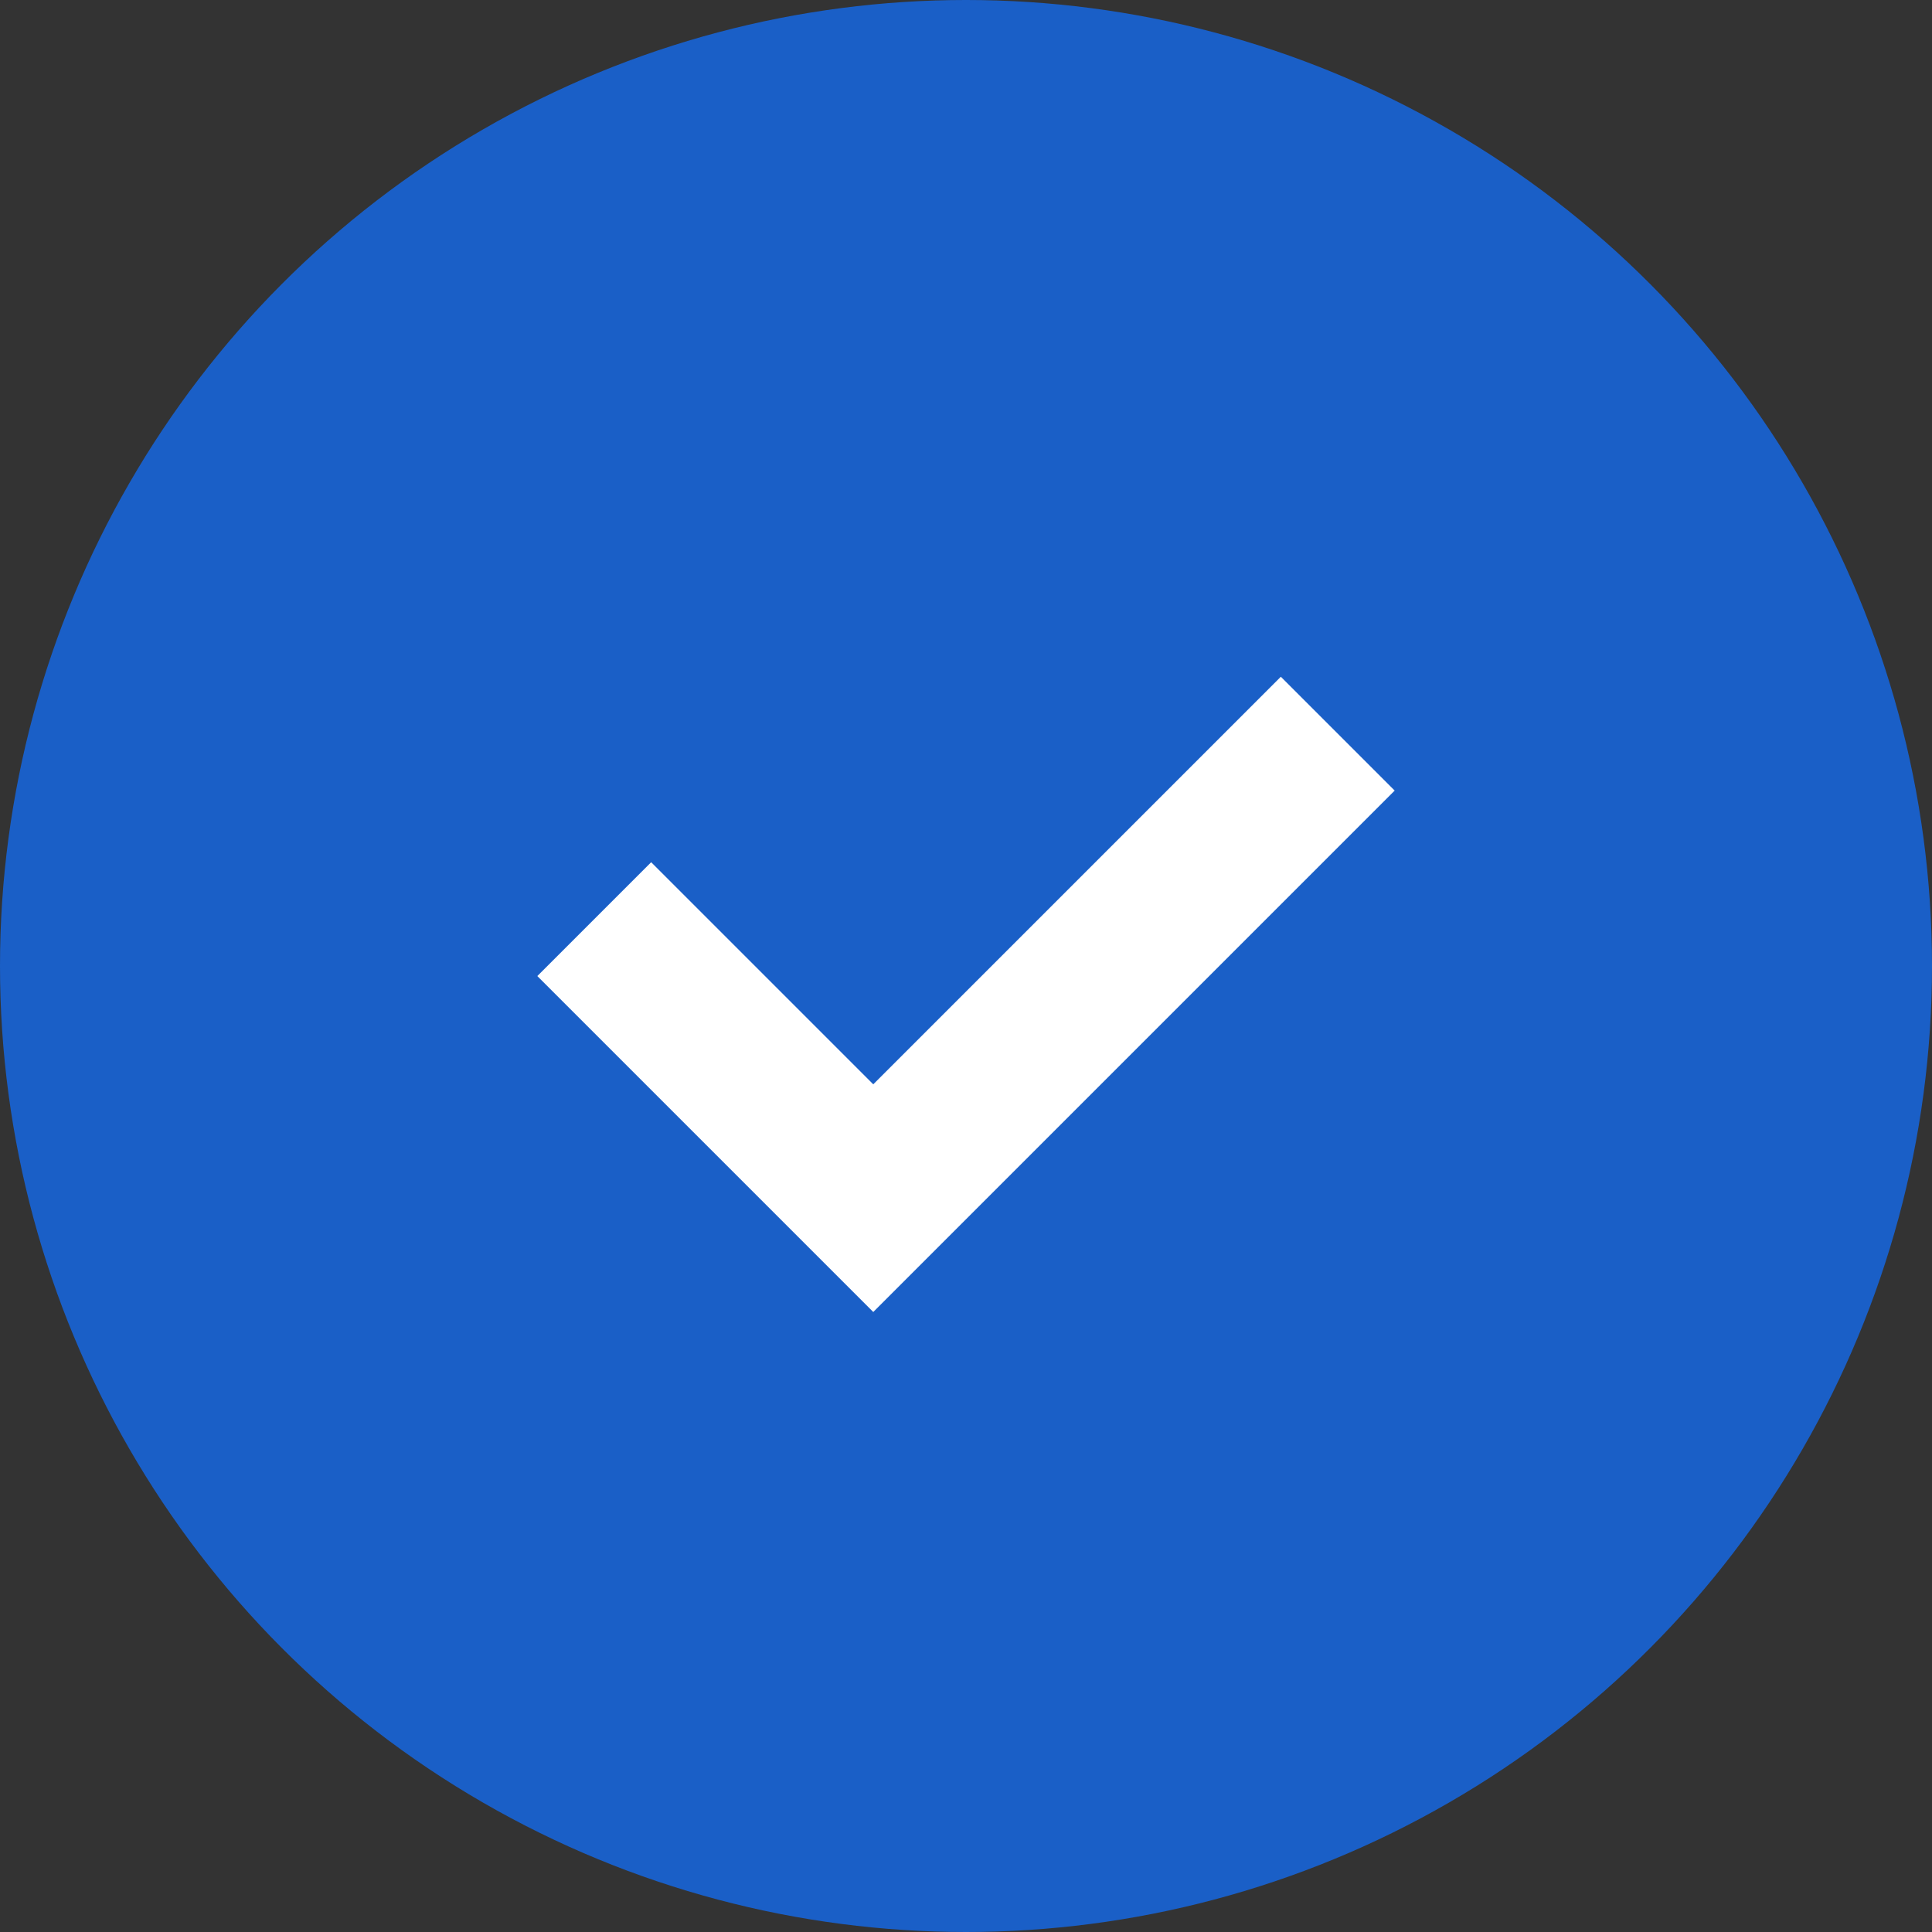 <svg xmlns="http://www.w3.org/2000/svg" width="12" height="12" viewBox="0 0 12 12">
  <rect x="0" y="0" width="12" height="12" fill="#333333" stroke="none"/>
  <g id="Group_35" data-name="Group 35" transform="translate(-785 -1853)">
    <circle id="Ellipse_41" data-name="Ellipse 41" cx="6" cy="6" r="6" transform="translate(785 1853)" fill="#1a5fc7"/>
    <path id="Path_234" data-name="Path 234" d="M2933.762,1843.242l1.733,1.733,2.885-2.885" transform="translate(-2145.071 15.467)" fill="none" stroke="#fff" stroke-width="1"/>
  </g>
</svg>

